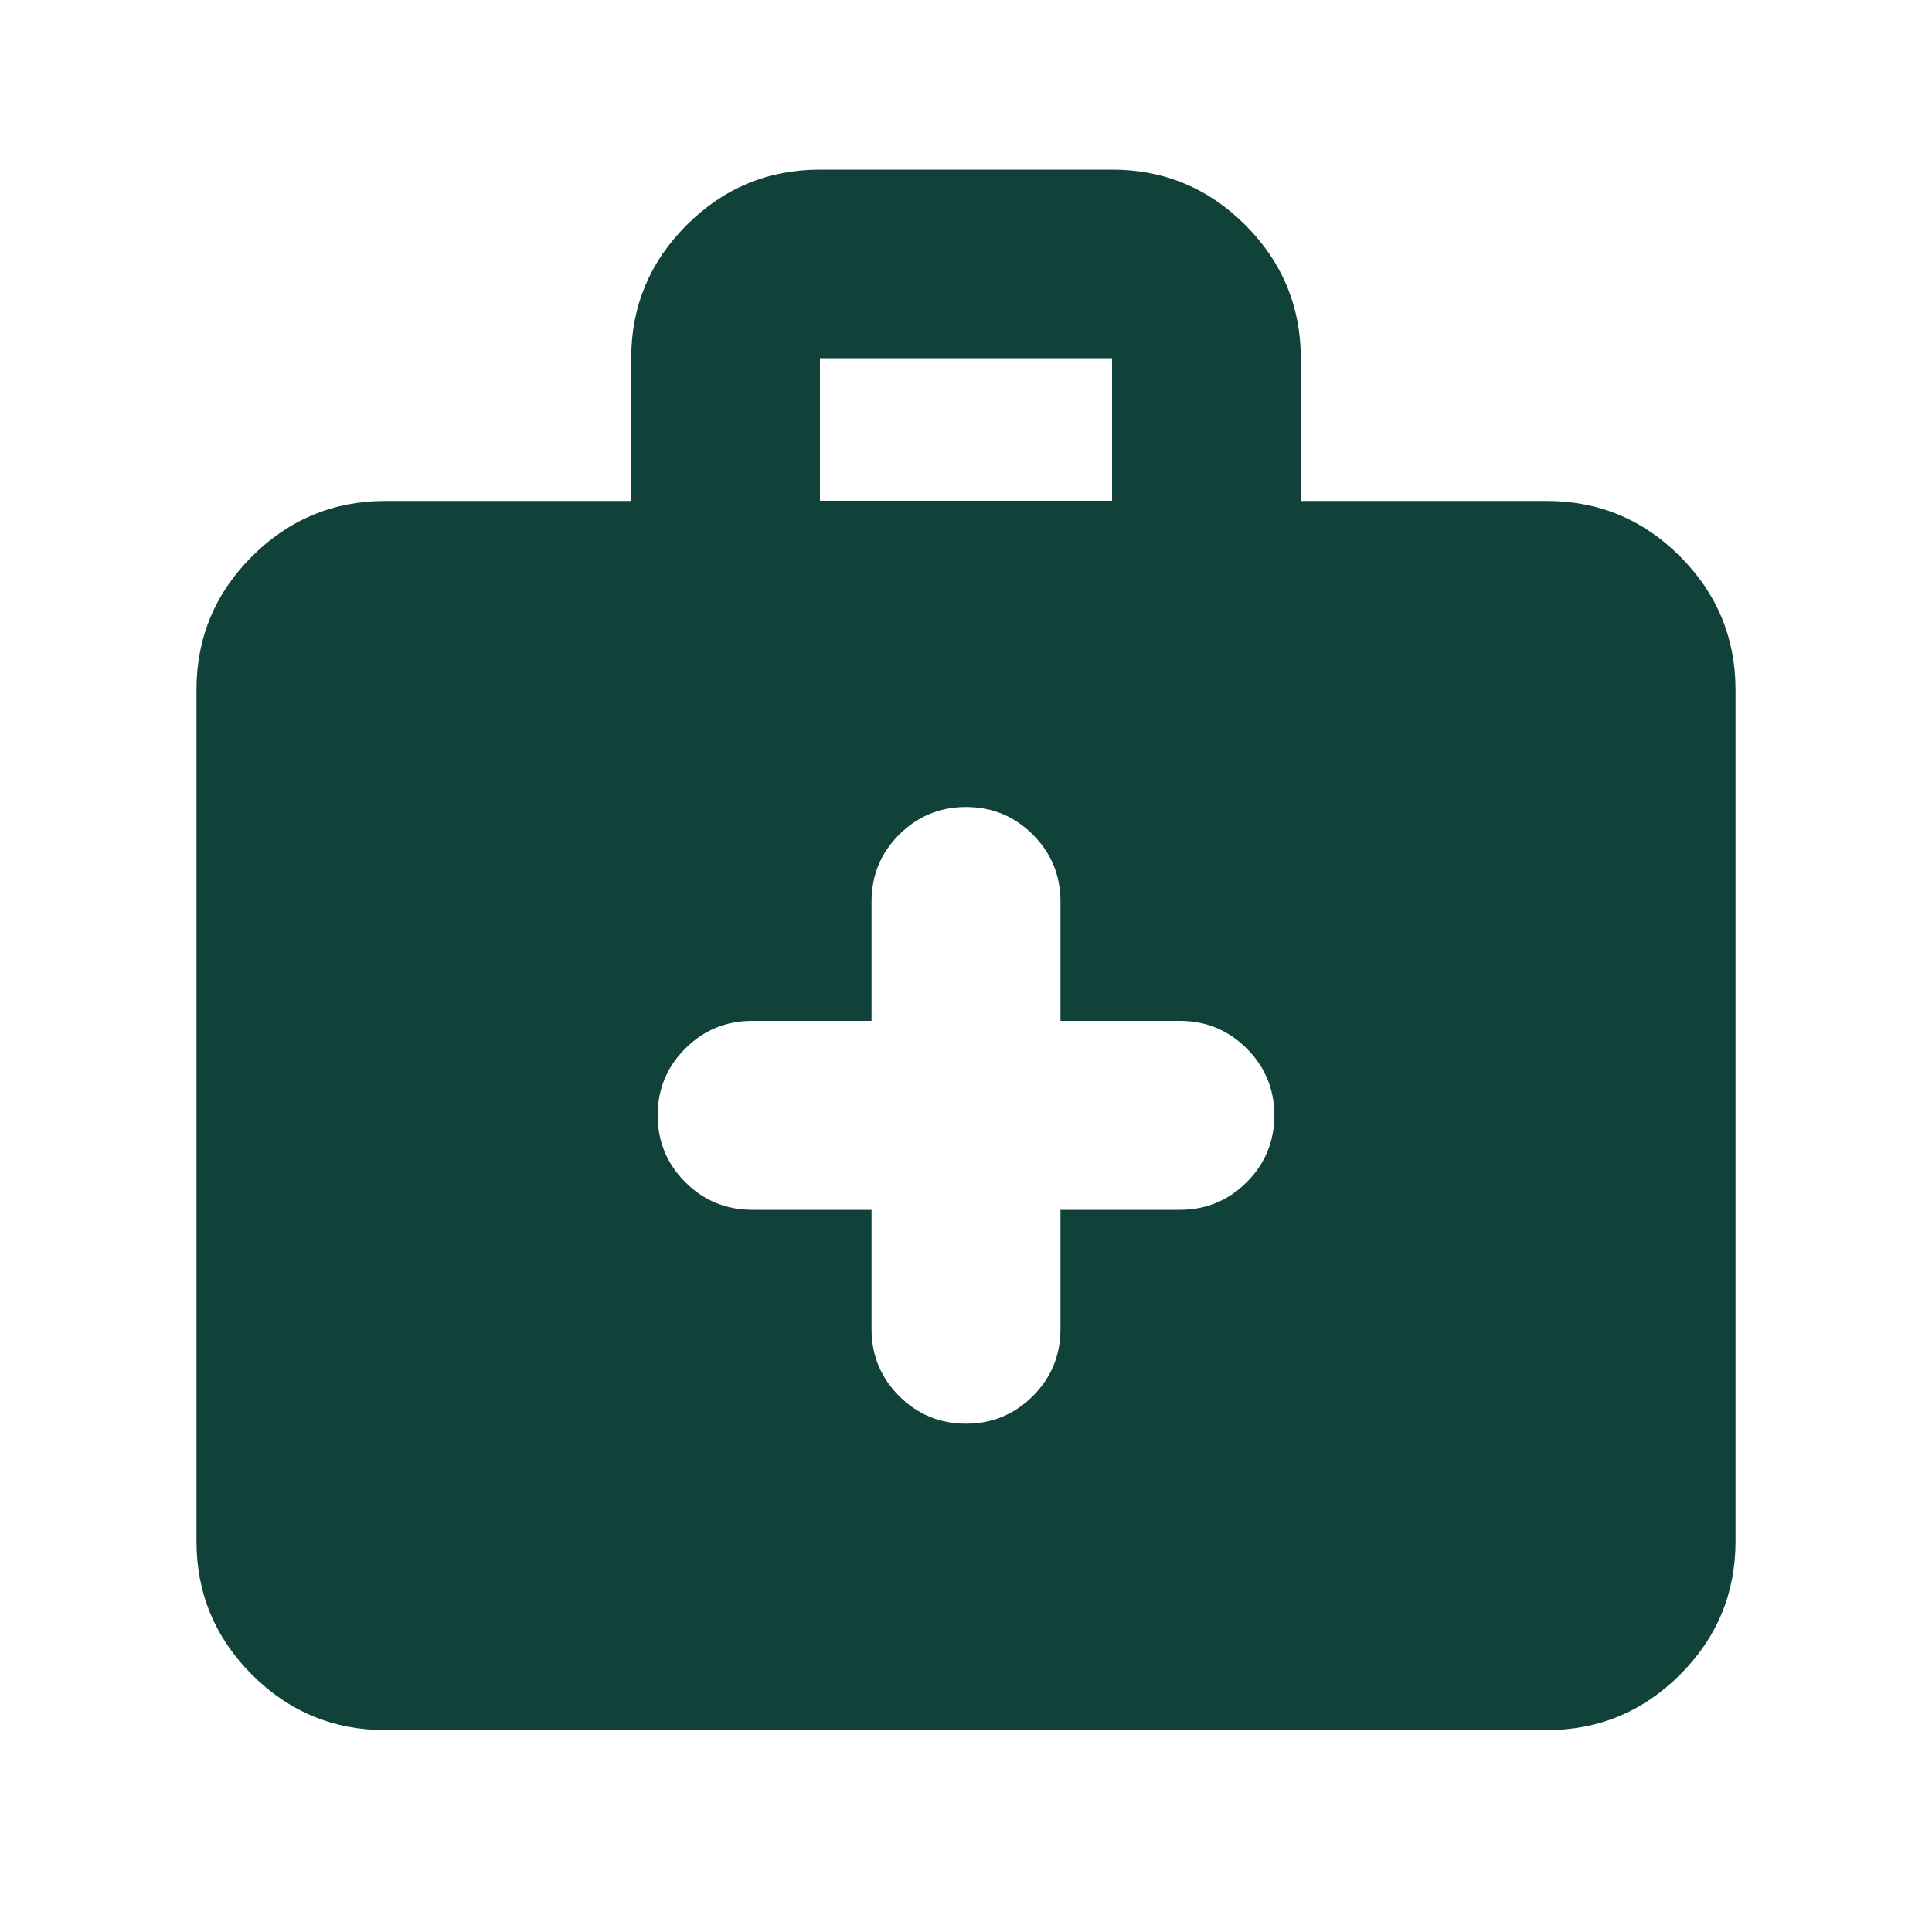 <?xml version="1.0" encoding="UTF-8"?>
<svg id="Layer_1" xmlns="http://www.w3.org/2000/svg" viewBox="0 0 100 100">
  <defs>
    <style>
      .cls-1 {
        fill: #104239;
      }
    </style>
  </defs>
  <path class="cls-1" d="M19.94,89.55c-2.69,0-4.99-.96-6.9-2.87-1.91-1.91-2.87-4.22-2.87-6.9v-44.08c0-2.69.96-4.99,2.87-6.9,1.91-1.91,4.22-2.87,6.9-2.87h12.73v-7.38c0-2.69.96-4.99,2.87-6.9,1.91-1.91,4.21-2.87,6.9-2.87h15.12c2.69,0,4.99.96,6.9,2.87,1.91,1.91,2.87,4.22,2.87,6.9v7.38h12.73c2.69,0,4.99.96,6.9,2.87,1.91,1.91,2.87,4.22,2.87,6.9v44.08c0,2.69-.96,4.99-2.87,6.9-1.91,1.91-4.22,2.87-6.9,2.87H19.94ZM42.44,25.92h15.12v-7.38h-15.12v7.38ZM45.11,62.62v6.18c0,1.35.48,2.51,1.43,3.46s2.11,1.43,3.46,1.43,2.51-.48,3.46-1.43c.95-.95,1.43-2.11,1.43-3.46v-6.18h6.18c1.35,0,2.51-.48,3.46-1.43s1.43-2.11,1.43-3.46-.48-2.51-1.43-3.46-2.11-1.43-3.46-1.43h-6.18v-6.18c0-1.35-.48-2.51-1.43-3.46-.95-.95-2.11-1.43-3.46-1.43s-2.51.48-3.46,1.43c-.95.95-1.43,2.11-1.43,3.46v6.18h-6.18c-1.35,0-2.51.48-3.46,1.43s-1.43,2.11-1.43,3.46.48,2.51,1.43,3.46,2.11,1.43,3.46,1.43h6.18Z"/>
</svg>